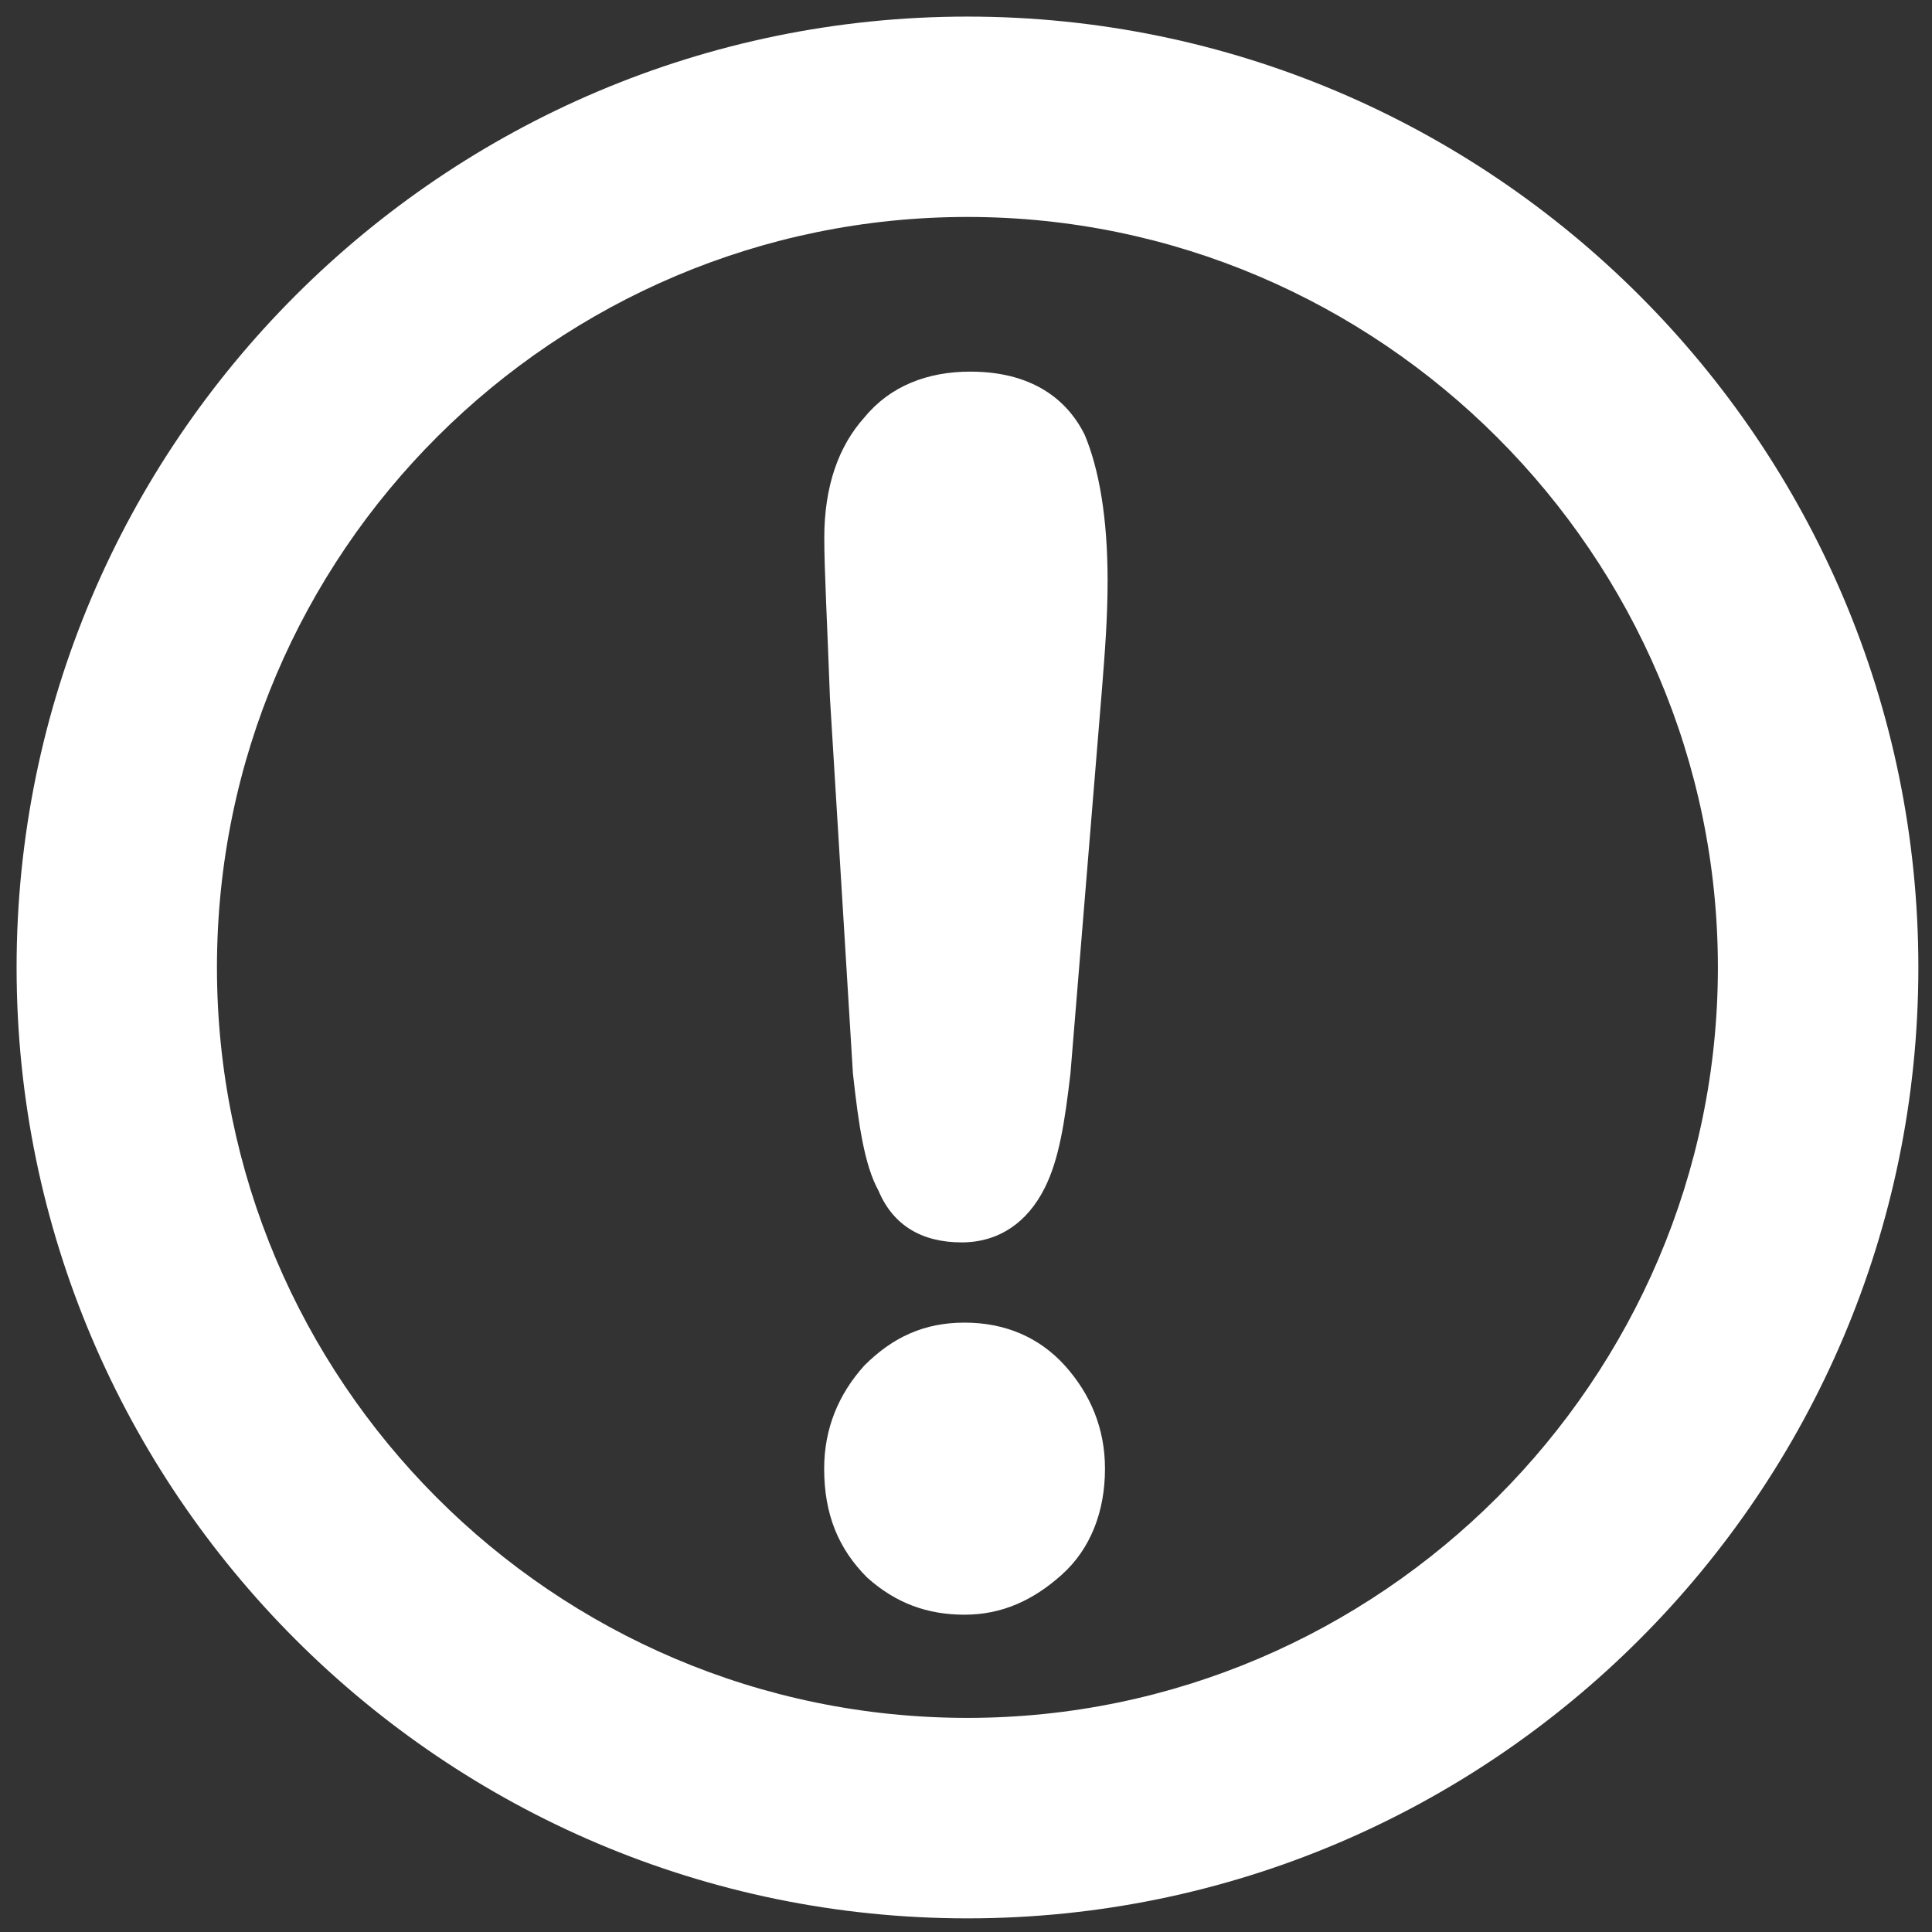 <?xml version="1.0" encoding="UTF-8"?>
<svg width="17px" height="17px" viewBox="0 0 17 17" version="1.1" xmlns="http://www.w3.org/2000/svg" xmlns:xlink="http://www.w3.org/1999/xlink">
    <rect x="0" y="0" width="17" height="17" fill="#333333" stroke="none"/>
    <!-- Generator: sketchtool 48.2 (47327) - http://www.bohemiancoding.com/sketch -->
    <title>8D8A81BF-B89B-45F9-BFCD-D7456F4A69C3</title>
    <desc>Created with sketchtool.</desc>
    <defs></defs>
    <g id="ResumeBoard" stroke="none" stroke-width="1" fill="none" fill-rule="evenodd" transform="translate(-149, -288)">
        <g id="warning" transform="translate(149, 288)" fill="#FFFFFF">
            <path d="M8.513,0.146 C3.901,0.146 0.146,3.901 0.146,8.513 C0.146,13.125 3.901,16.88 8.513,16.88 C13.125,16.88 16.88,13.125 16.88,8.513 C16.88,3.901 13.125,0.146 8.513,0.146 Z M8.513,15.116 C4.859,15.116 1.909,12.142 1.909,8.513 C1.909,4.859 4.883,1.909 8.513,1.909 C12.142,1.909 15.116,4.883 15.116,8.513 C15.116,12.141 12.141,15.116 8.513,15.116 Z" id="Fill-1"></path>
            <path d="M8.487,11.638 C8.134,11.638 7.857,11.764 7.605,12.016 C7.378,12.268 7.252,12.571 7.252,12.923 C7.252,13.326 7.378,13.629 7.63,13.881 C7.882,14.107 8.16,14.208 8.487,14.208 C8.815,14.208 9.092,14.082 9.344,13.855 C9.596,13.629 9.723,13.3 9.723,12.923 C9.723,12.57 9.596,12.268 9.37,12.016 C9.142,11.764 8.84,11.638 8.487,11.638 Z" id="Fill-2"></path>
            <path d="M8.538,3.27 C8.16,3.27 7.832,3.397 7.606,3.673 C7.379,3.925 7.253,4.278 7.253,4.732 C7.253,5.01 7.278,5.463 7.303,6.144 L7.505,9.445 C7.555,9.899 7.606,10.252 7.731,10.479 C7.858,10.781 8.11,10.932 8.462,10.932 C8.789,10.932 9.041,10.756 9.192,10.454 C9.319,10.202 9.369,9.874 9.419,9.446 L9.696,6.069 C9.722,5.741 9.746,5.438 9.746,5.11 C9.746,4.556 9.671,4.127 9.544,3.825 C9.42,3.573 9.142,3.27 8.538,3.27 Z" id="Fill-3"></path>
        </g>
    </g>
</svg>